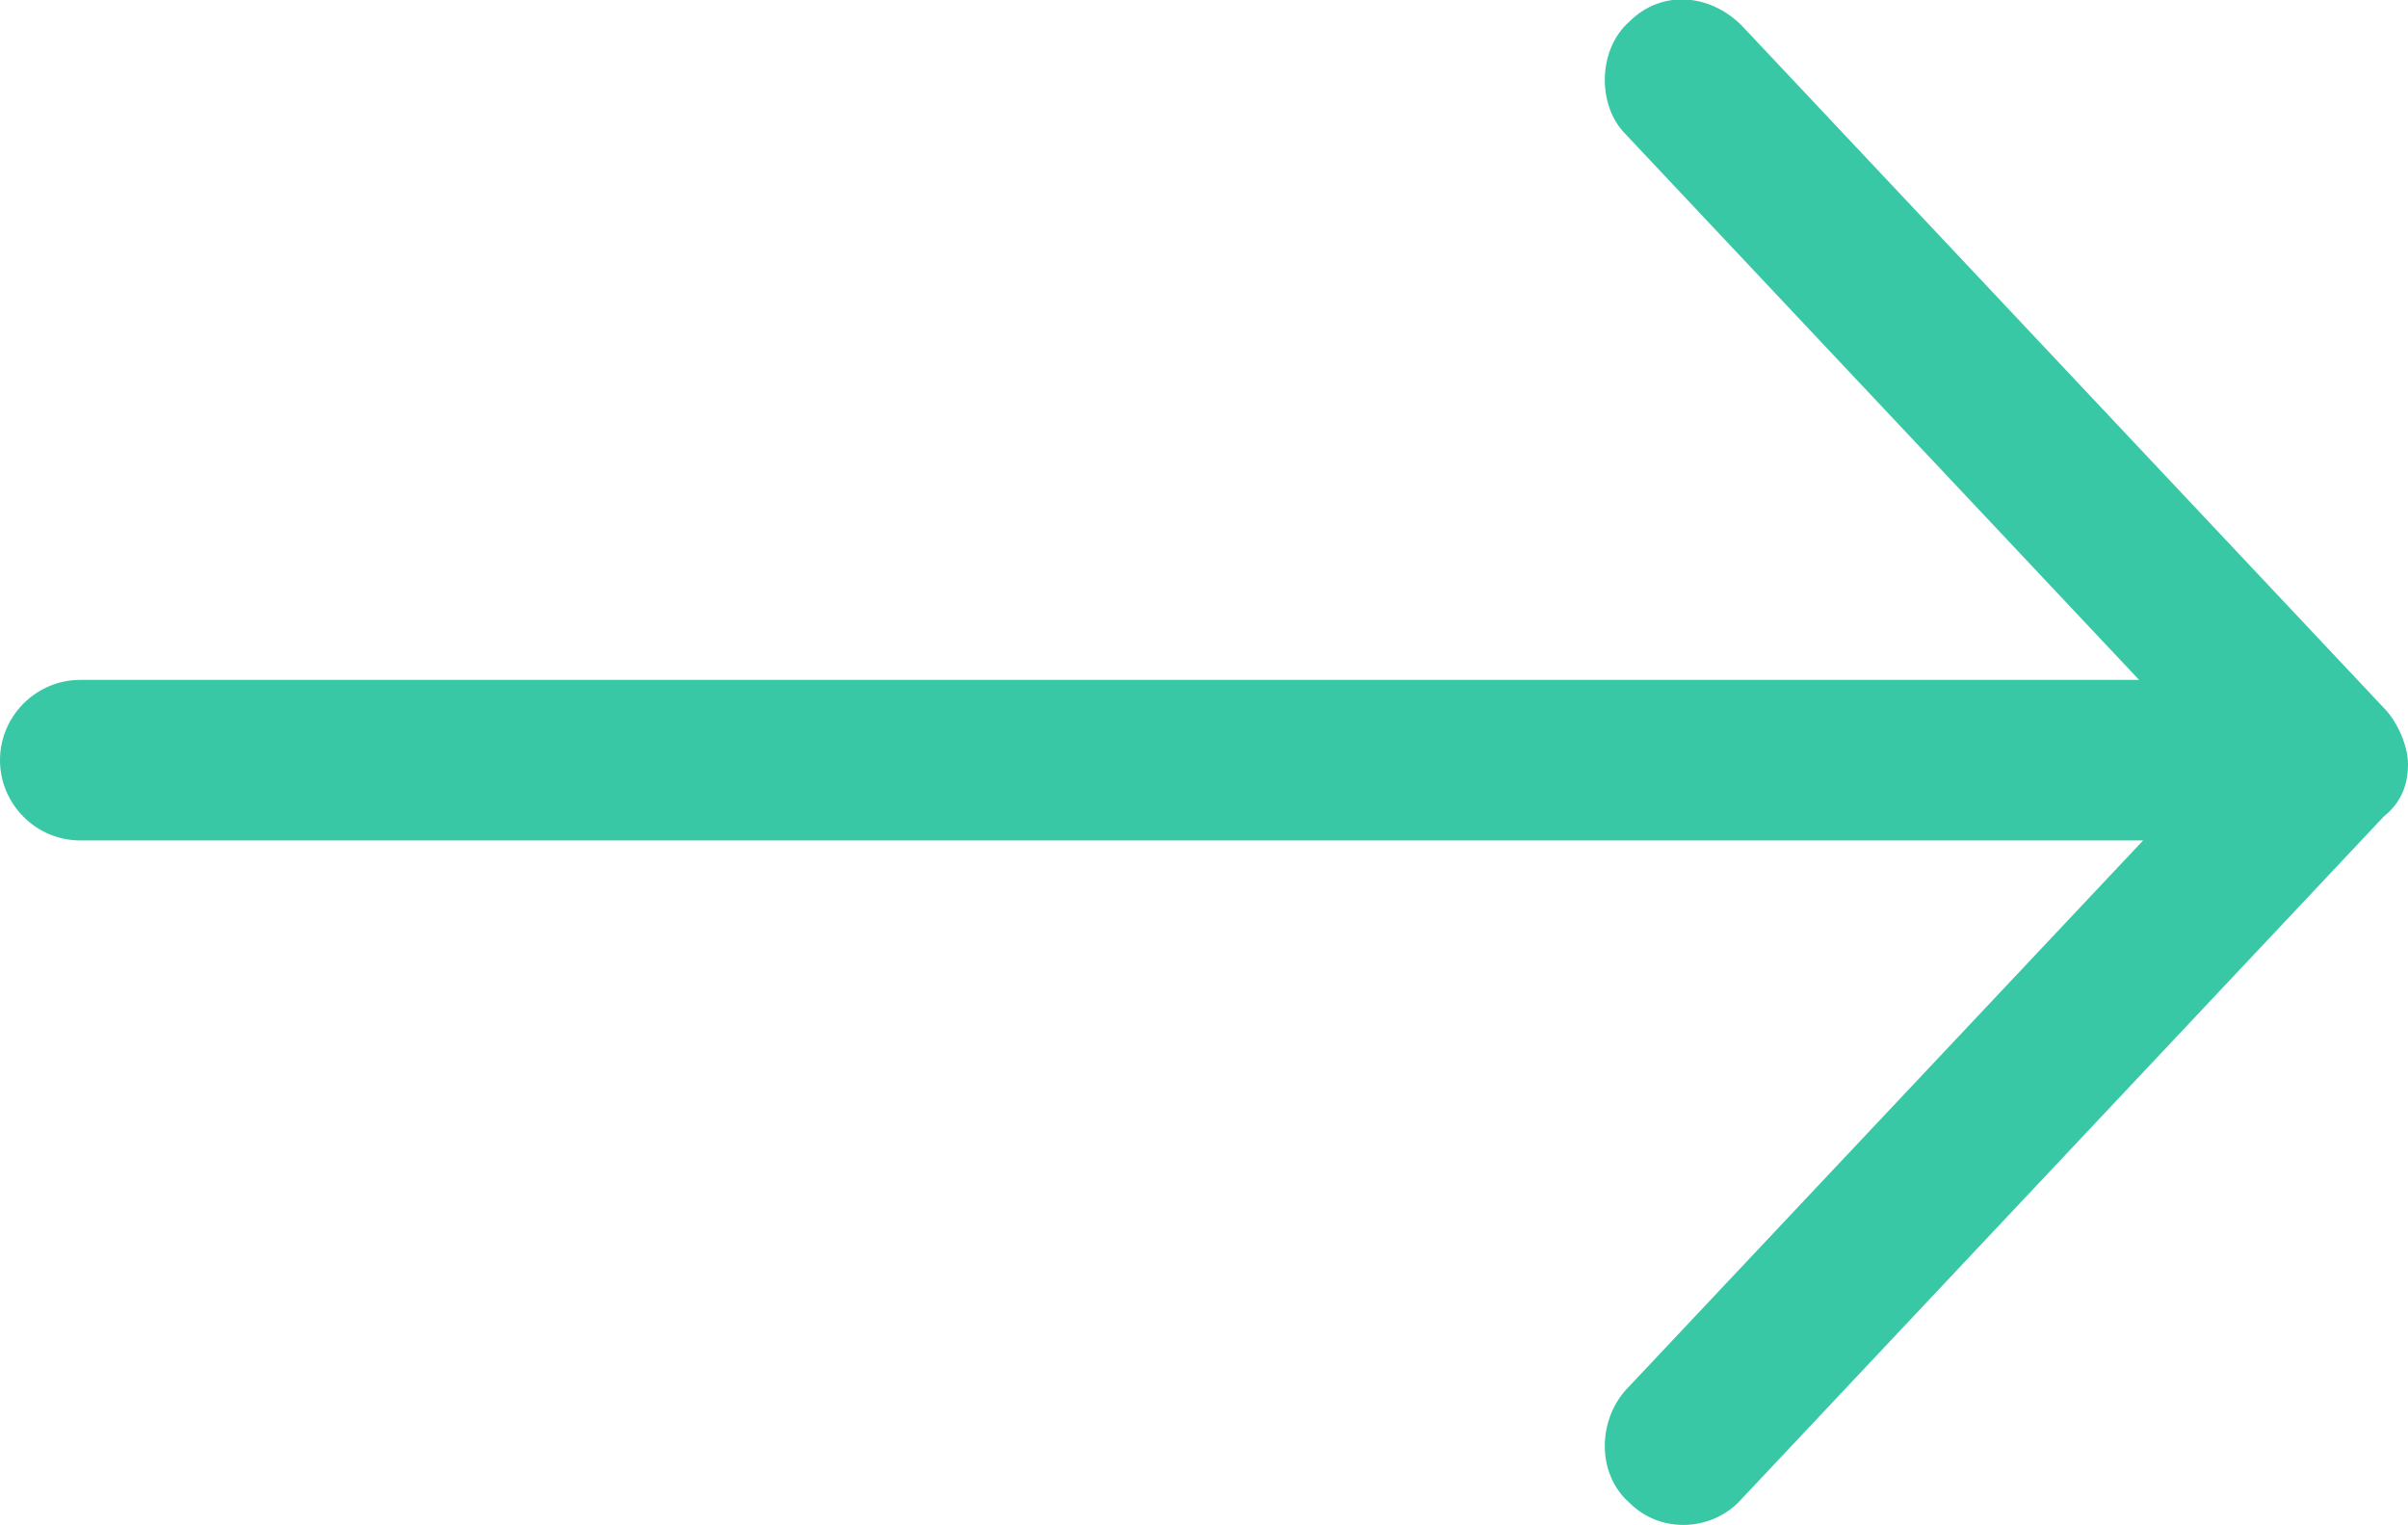 <?xml version="1.0" encoding="utf-8"?>
<!-- Generator: Adobe Illustrator 24.0.0, SVG Export Plug-In . SVG Version: 6.00 Build 0)  -->
<svg version="1.1" id="Calque_1" xmlns="http://www.w3.org/2000/svg" xmlns:xlink="http://www.w3.org/1999/xlink" x="0px" y="0px"
	 viewBox="0 0 60 38" style="enable-background:new 0 0 60 38;" xml:space="preserve">
<style type="text/css">
	.st0{fill:#38C8A5;}
</style>
<g transform="translate(0,-952.362)">
	<path class="st0" d="M60,971.4c0-0.5-0.3-1.1-0.6-1.4l-16-17c-0.8-0.8-2-0.9-2.8-0.1c-0.8,0.7-0.8,2.1-0.1,2.8l12.8,13.6H2
		c-1.1,0-2,0.9-2,2s0.9,2,2,2h51.4L40.5,987c-0.7,0.8-0.7,2.1,0.1,2.8c0.8,0.8,2.1,0.7,2.8-0.1l16-17C59.9,972.3,60,971.8,60,971.4z
		"/>
</g>
</svg>
